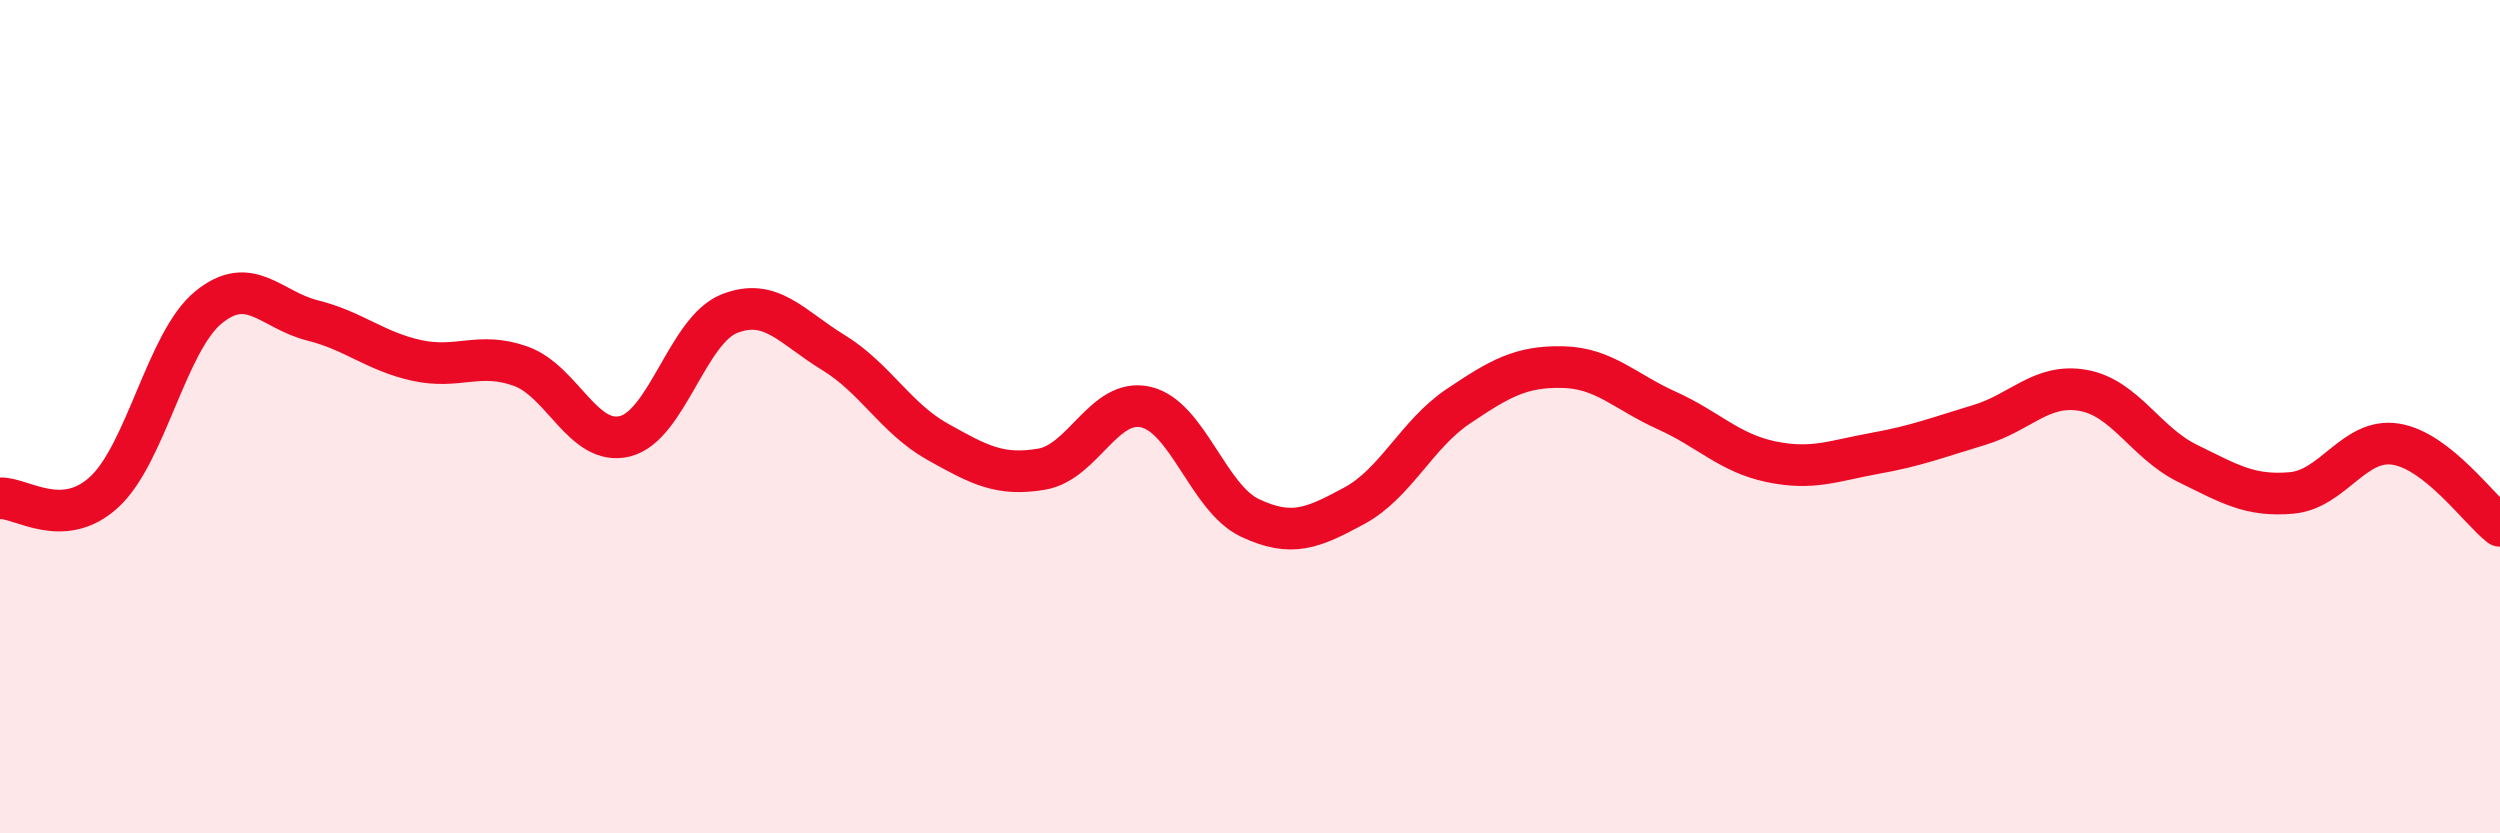
    <svg width="60" height="20" viewBox="0 0 60 20" xmlns="http://www.w3.org/2000/svg">
      <path
        d="M 0,11.96 C 0.5,11.93 1.5,12.73 2.5,11.81 C 3.5,10.89 4,8.2 5,7.38 C 6,6.56 6.5,7.44 7.5,7.69 C 8.5,7.94 9,8.43 10,8.65 C 11,8.87 11.5,8.43 12.5,8.79 C 13.5,9.15 14,10.72 15,10.47 C 16,10.22 16.5,7.93 17.5,7.53 C 18.5,7.13 19,7.85 20,8.46 C 21,9.07 21.5,10.04 22.5,10.6 C 23.5,11.16 24,11.43 25,11.26 C 26,11.09 26.5,9.54 27.5,9.77 C 28.5,10 29,11.96 30,12.43 C 31,12.9 31.5,12.68 32.5,12.14 C 33.5,11.6 34,10.42 35,9.75 C 36,9.08 36.5,8.79 37.5,8.81 C 38.5,8.83 39,9.4 40,9.85 C 41,10.3 41.5,10.87 42.5,11.08 C 43.5,11.29 44,11.06 45,10.88 C 46,10.7 46.5,10.5 47.5,10.2 C 48.5,9.9 49,9.19 50,9.37 C 51,9.55 51.5,10.63 52.5,11.12 C 53.5,11.61 54,11.92 55,11.83 C 56,11.74 56.5,10.5 57.5,10.66 C 58.5,10.82 59.5,12.23 60,12.62L60 20L0 20Z"
        fill="#EB0A25"
        opacity="0.1"
        stroke-linecap="round"
        stroke-linejoin="round"
      />
      <path
        d="M 0,11.96 C 0.5,11.93 1.5,12.73 2.5,11.81 C 3.5,10.89 4,8.2 5,7.38 C 6,6.56 6.5,7.44 7.5,7.69 C 8.5,7.94 9,8.43 10,8.65 C 11,8.87 11.5,8.43 12.5,8.79 C 13.5,9.15 14,10.72 15,10.47 C 16,10.22 16.5,7.93 17.5,7.53 C 18.5,7.13 19,7.85 20,8.46 C 21,9.07 21.5,10.04 22.5,10.6 C 23.5,11.16 24,11.43 25,11.26 C 26,11.09 26.5,9.54 27.5,9.77 C 28.5,10 29,11.96 30,12.43 C 31,12.9 31.5,12.68 32.5,12.14 C 33.5,11.6 34,10.42 35,9.75 C 36,9.08 36.5,8.79 37.5,8.81 C 38.5,8.83 39,9.4 40,9.85 C 41,10.3 41.5,10.87 42.5,11.08 C 43.5,11.29 44,11.06 45,10.88 C 46,10.7 46.5,10.5 47.5,10.2 C 48.5,9.9 49,9.19 50,9.37 C 51,9.55 51.5,10.63 52.5,11.12 C 53.5,11.61 54,11.92 55,11.83 C 56,11.74 56.5,10.5 57.5,10.66 C 58.5,10.82 59.5,12.23 60,12.62"
        stroke="#EB0A25"
        stroke-width="1"
        fill="none"
        stroke-linecap="round"
        stroke-linejoin="round"
      />
    </svg>
  